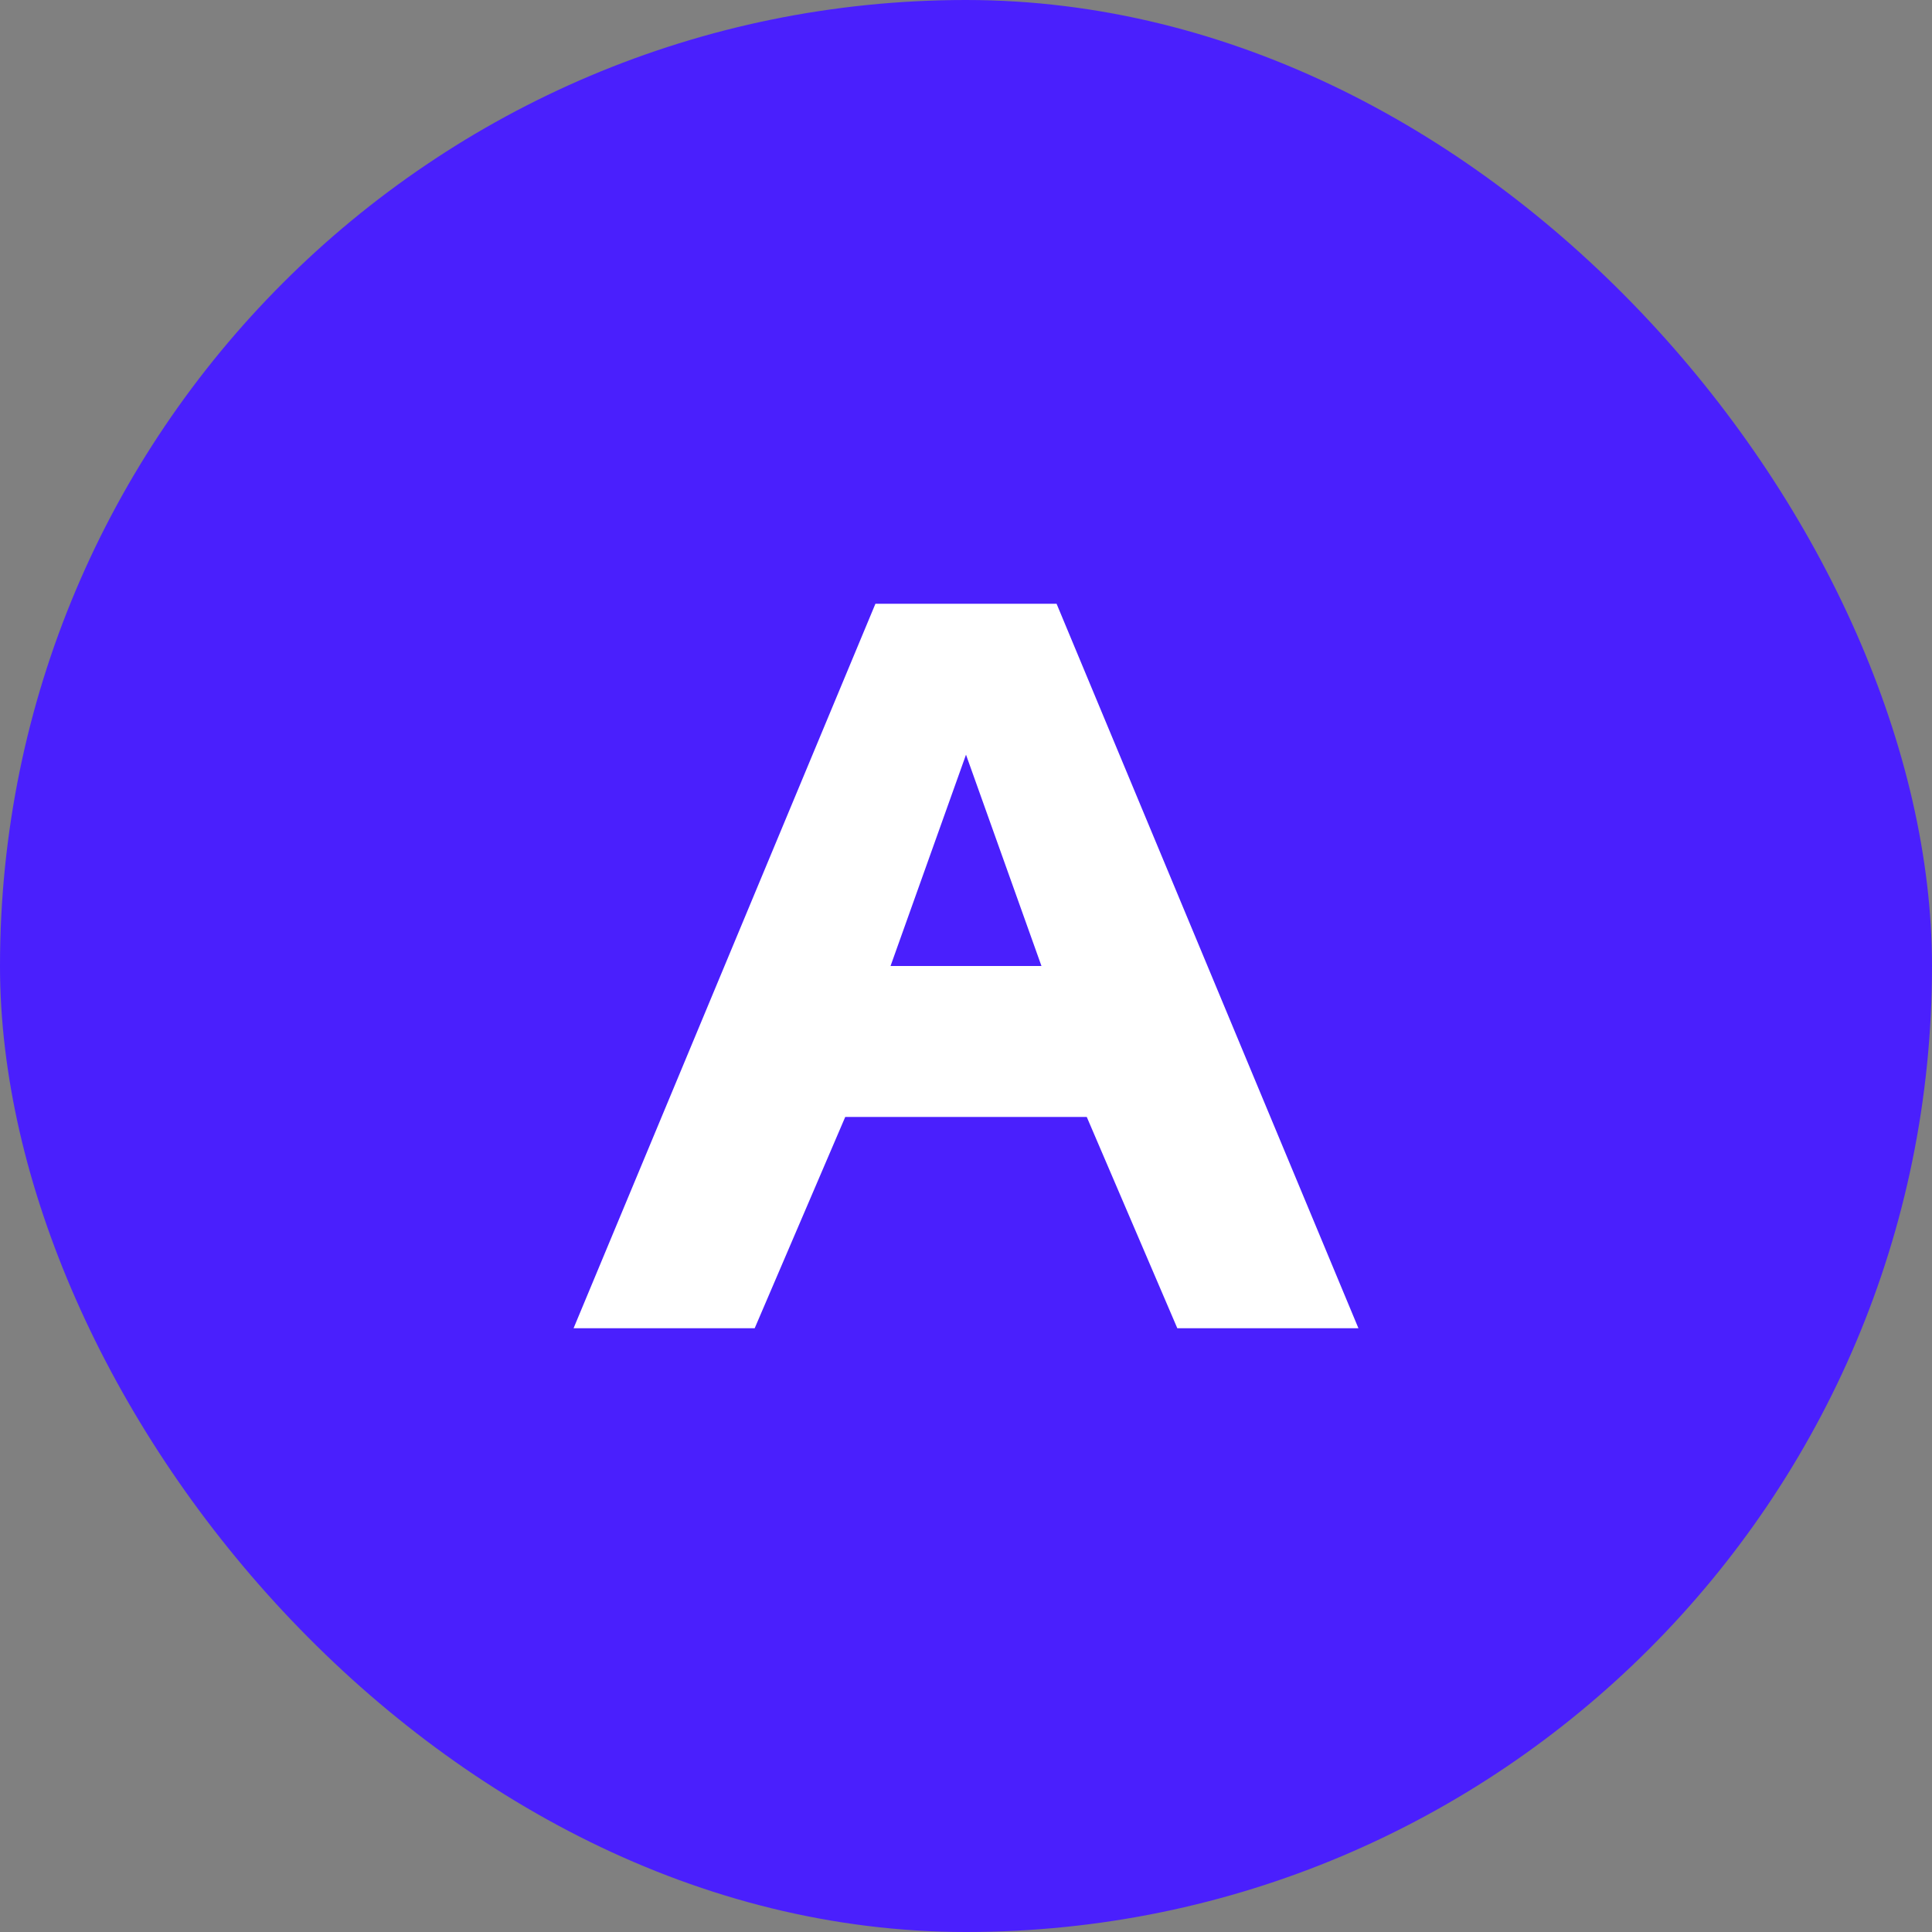 <svg width="180" height="180" viewBox="0 0 180 180" fill="none" xmlns="http://www.w3.org/2000/svg">
  <rect x="0" y="0" width="180" height="180" fill="#808080" stroke="none"/>
  <rect width="180" height="180" rx="90" fill="#4A1FFD"/>
  <path d="M53.438 123.75L81.562 56.25H98.438L126.562 123.75H109.688L101.25 104.062H78.75L70.312 123.75H53.438ZM82.969 90H97.031L90 70.312L82.969 90Z" fill="white"/>
</svg>
